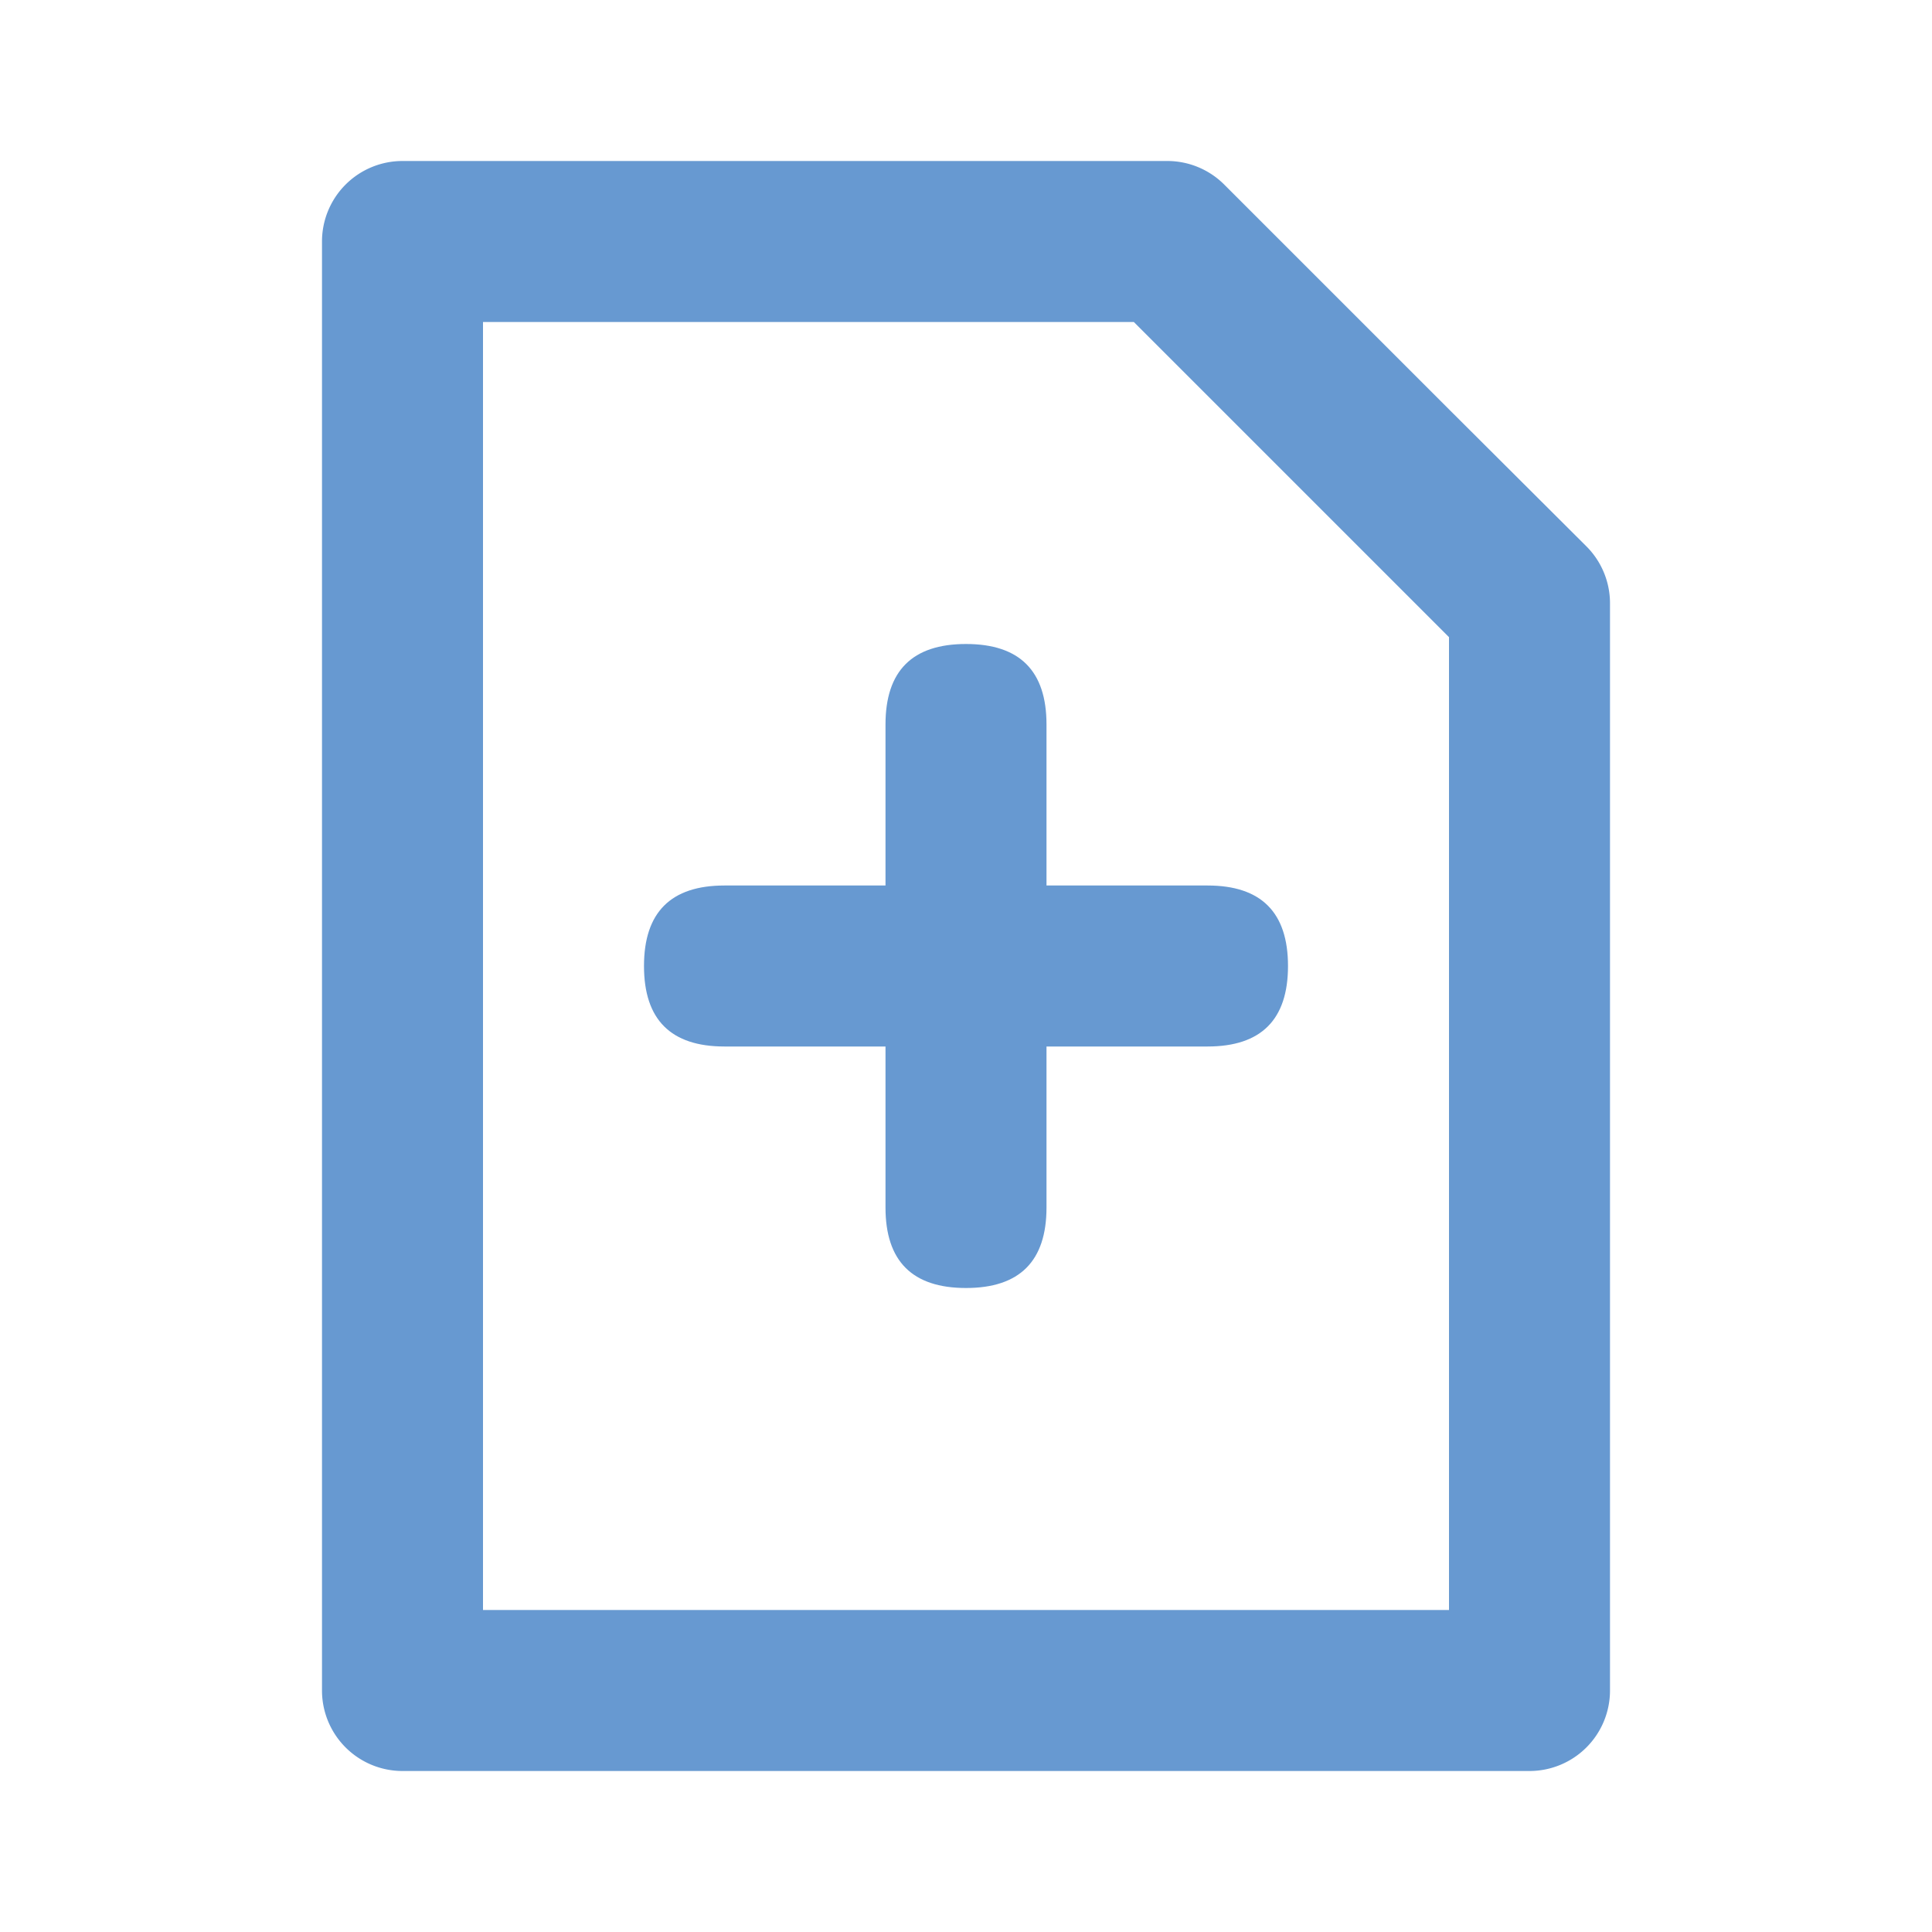   <svg viewBox="0 0 1024 1024" xmlns="http://www.w3.org/2000/svg" width="100%" style="vertical-align: middle; max-width: 100%; width: 100%;">
   <defs>
   </defs>
   <path d="M768 216.96L721.707 170.667l-72.747-72.747A42.667 42.667 0 0 0 618.667 85.333H213.333a42.667 42.667 0 0 0-42.667 42.667v768a42.667 42.667 0 0 0 42.667 42.667h597.333a42.667 42.667 0 0 0 42.667-42.667V320a42.667 42.667 0 0 0-12.587-30.507zM768 853.333H256V170.667h344.96L768 337.707z" fill="rgb(103,153,209)">
   </path>
   <path d="M341.333 469.333m42.667 0l256 0q42.667 0 42.667 42.667l0 0q0 42.667-42.667 42.667l-256 0q-42.667 0-42.667-42.667l0 0q0-42.667 42.667-42.667Z" fill="rgb(103,153,209)">
   </path>
   <path d="M554.667 341.333m0 42.667l0 256q0 42.667-42.667 42.667l0 0q-42.667 0-42.667-42.667l0-256q0-42.667 42.667-42.667l0 0q42.667 0 42.667 42.667Z" fill="rgb(103,153,209)">
   </path>
  </svg>
